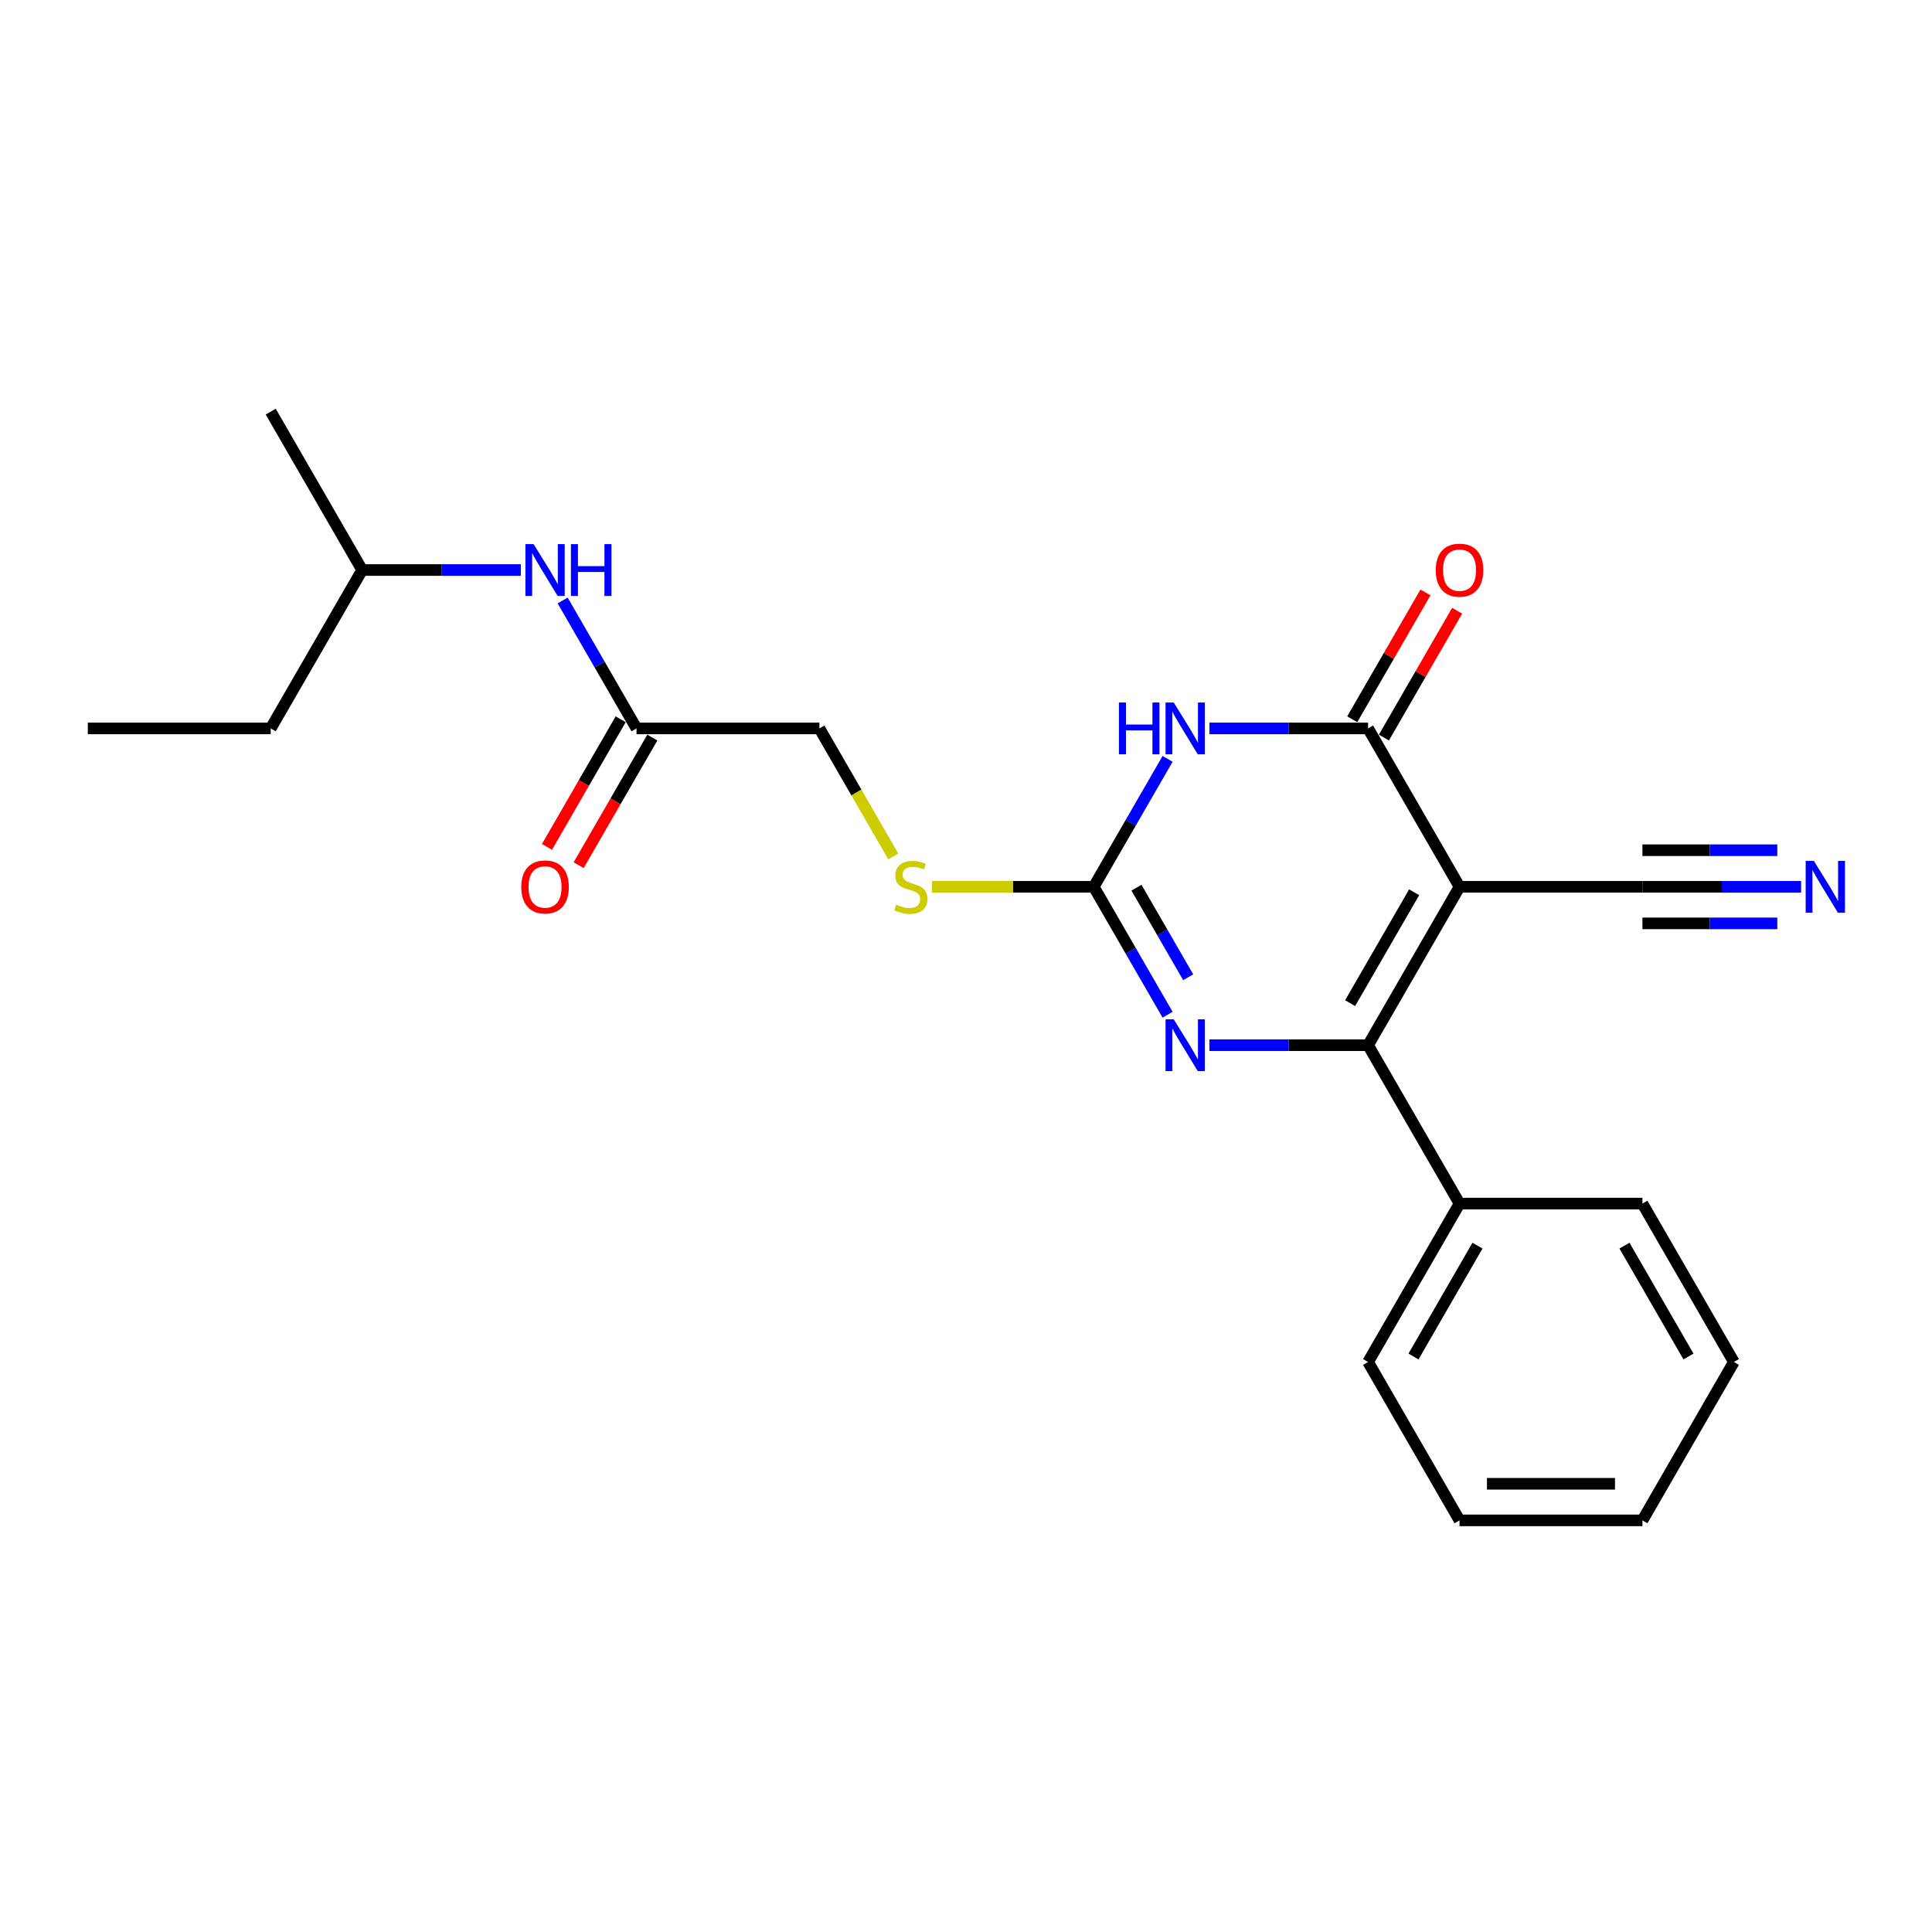 <?xml version='1.0' encoding='iso-8859-1'?>
<svg version='1.1' baseProfile='full'
              xmlns='http://www.w3.org/2000/svg'
                      xmlns:rdkit='http://www.rdkit.org/xml'
                      xmlns:xlink='http://www.w3.org/1999/xlink'
                  xml:space='preserve'
width='1000px' height='1000px' viewBox='0 0 1000 1000'>
<!-- END OF HEADER -->
<rect style='opacity:1.0;fill:#FFFFFF;stroke:none' width='1000' height='1000' x='0' y='0'> </rect>
<path class='bond-0' d='M 755.451,459.008 L 708.118,540.992' style='fill:none;fill-rule:evenodd;stroke:#000000;stroke-width:6px;stroke-linecap:butt;stroke-linejoin:miter;stroke-opacity:1' />
<path class='bond-0' d='M 731.954,461.839 L 698.821,519.228' style='fill:none;fill-rule:evenodd;stroke:#000000;stroke-width:6px;stroke-linecap:butt;stroke-linejoin:miter;stroke-opacity:1' />
<path class='bond-2' d='M 755.451,459.008 L 708.118,377.025' style='fill:none;fill-rule:evenodd;stroke:#000000;stroke-width:6px;stroke-linecap:butt;stroke-linejoin:miter;stroke-opacity:1' />
<path class='bond-5' d='M 755.451,459.008 L 850.117,459.008' style='fill:none;fill-rule:evenodd;stroke:#000000;stroke-width:6px;stroke-linecap:butt;stroke-linejoin:miter;stroke-opacity:1' />
<path class='bond-3' d='M 708.118,540.992 L 667.051,540.992' style='fill:none;fill-rule:evenodd;stroke:#000000;stroke-width:6px;stroke-linecap:butt;stroke-linejoin:miter;stroke-opacity:1' />
<path class='bond-3' d='M 667.051,540.992 L 625.985,540.992' style='fill:none;fill-rule:evenodd;stroke:#0000FF;stroke-width:6px;stroke-linecap:butt;stroke-linejoin:miter;stroke-opacity:1' />
<path class='bond-10' d='M 708.118,540.992 L 755.451,622.975' style='fill:none;fill-rule:evenodd;stroke:#000000;stroke-width:6px;stroke-linecap:butt;stroke-linejoin:miter;stroke-opacity:1' />
<path class='bond-1' d='M 625.985,377.025 L 667.051,377.025' style='fill:none;fill-rule:evenodd;stroke:#0000FF;stroke-width:6px;stroke-linecap:butt;stroke-linejoin:miter;stroke-opacity:1' />
<path class='bond-1' d='M 667.051,377.025 L 708.118,377.025' style='fill:none;fill-rule:evenodd;stroke:#000000;stroke-width:6px;stroke-linecap:butt;stroke-linejoin:miter;stroke-opacity:1' />
<path class='bond-4' d='M 604.346,392.796 L 585.232,425.902' style='fill:none;fill-rule:evenodd;stroke:#0000FF;stroke-width:6px;stroke-linecap:butt;stroke-linejoin:miter;stroke-opacity:1' />
<path class='bond-4' d='M 585.232,425.902 L 566.118,459.008' style='fill:none;fill-rule:evenodd;stroke:#000000;stroke-width:6px;stroke-linecap:butt;stroke-linejoin:miter;stroke-opacity:1' />
<path class='bond-9' d='M 716.316,381.758 L 735.266,348.936' style='fill:none;fill-rule:evenodd;stroke:#000000;stroke-width:6px;stroke-linecap:butt;stroke-linejoin:miter;stroke-opacity:1' />
<path class='bond-9' d='M 735.266,348.936 L 754.215,316.114' style='fill:none;fill-rule:evenodd;stroke:#FF0000;stroke-width:6px;stroke-linecap:butt;stroke-linejoin:miter;stroke-opacity:1' />
<path class='bond-9' d='M 699.919,372.292 L 718.869,339.47' style='fill:none;fill-rule:evenodd;stroke:#000000;stroke-width:6px;stroke-linecap:butt;stroke-linejoin:miter;stroke-opacity:1' />
<path class='bond-9' d='M 718.869,339.47 L 737.819,306.648' style='fill:none;fill-rule:evenodd;stroke:#FF0000;stroke-width:6px;stroke-linecap:butt;stroke-linejoin:miter;stroke-opacity:1' />
<path class='bond-23' d='M 604.346,525.22 L 585.232,492.114' style='fill:none;fill-rule:evenodd;stroke:#0000FF;stroke-width:6px;stroke-linecap:butt;stroke-linejoin:miter;stroke-opacity:1' />
<path class='bond-23' d='M 585.232,492.114 L 566.118,459.008' style='fill:none;fill-rule:evenodd;stroke:#000000;stroke-width:6px;stroke-linecap:butt;stroke-linejoin:miter;stroke-opacity:1' />
<path class='bond-23' d='M 615.008,505.822 L 601.629,482.648' style='fill:none;fill-rule:evenodd;stroke:#0000FF;stroke-width:6px;stroke-linecap:butt;stroke-linejoin:miter;stroke-opacity:1' />
<path class='bond-23' d='M 601.629,482.648 L 588.249,459.474' style='fill:none;fill-rule:evenodd;stroke:#000000;stroke-width:6px;stroke-linecap:butt;stroke-linejoin:miter;stroke-opacity:1' />
<path class='bond-8' d='M 566.118,459.008 L 524.266,459.008' style='fill:none;fill-rule:evenodd;stroke:#000000;stroke-width:6px;stroke-linecap:butt;stroke-linejoin:miter;stroke-opacity:1' />
<path class='bond-8' d='M 524.266,459.008 L 482.415,459.008' style='fill:none;fill-rule:evenodd;stroke:#CCCC00;stroke-width:6px;stroke-linecap:butt;stroke-linejoin:miter;stroke-opacity:1' />
<path class='bond-6' d='M 850.117,459.008 L 891.183,459.008' style='fill:none;fill-rule:evenodd;stroke:#000000;stroke-width:6px;stroke-linecap:butt;stroke-linejoin:miter;stroke-opacity:1' />
<path class='bond-6' d='M 891.183,459.008 L 932.249,459.008' style='fill:none;fill-rule:evenodd;stroke:#0000FF;stroke-width:6px;stroke-linecap:butt;stroke-linejoin:miter;stroke-opacity:1' />
<path class='bond-6' d='M 850.117,477.942 L 885.023,477.942' style='fill:none;fill-rule:evenodd;stroke:#000000;stroke-width:6px;stroke-linecap:butt;stroke-linejoin:miter;stroke-opacity:1' />
<path class='bond-6' d='M 885.023,477.942 L 919.929,477.942' style='fill:none;fill-rule:evenodd;stroke:#0000FF;stroke-width:6px;stroke-linecap:butt;stroke-linejoin:miter;stroke-opacity:1' />
<path class='bond-6' d='M 850.117,440.075 L 885.023,440.075' style='fill:none;fill-rule:evenodd;stroke:#000000;stroke-width:6px;stroke-linecap:butt;stroke-linejoin:miter;stroke-opacity:1' />
<path class='bond-6' d='M 885.023,440.075 L 919.929,440.075' style='fill:none;fill-rule:evenodd;stroke:#0000FF;stroke-width:6px;stroke-linecap:butt;stroke-linejoin:miter;stroke-opacity:1' />
<path class='bond-7' d='M 329.453,377.025 L 424.119,377.025' style='fill:none;fill-rule:evenodd;stroke:#000000;stroke-width:6px;stroke-linecap:butt;stroke-linejoin:miter;stroke-opacity:1' />
<path class='bond-11' d='M 329.453,377.025 L 310.339,343.919' style='fill:none;fill-rule:evenodd;stroke:#000000;stroke-width:6px;stroke-linecap:butt;stroke-linejoin:miter;stroke-opacity:1' />
<path class='bond-11' d='M 310.339,343.919 L 291.226,310.813' style='fill:none;fill-rule:evenodd;stroke:#0000FF;stroke-width:6px;stroke-linecap:butt;stroke-linejoin:miter;stroke-opacity:1' />
<path class='bond-12' d='M 321.255,372.292 L 302.185,405.322' style='fill:none;fill-rule:evenodd;stroke:#000000;stroke-width:6px;stroke-linecap:butt;stroke-linejoin:miter;stroke-opacity:1' />
<path class='bond-12' d='M 302.185,405.322 L 283.115,438.352' style='fill:none;fill-rule:evenodd;stroke:#FF0000;stroke-width:6px;stroke-linecap:butt;stroke-linejoin:miter;stroke-opacity:1' />
<path class='bond-12' d='M 337.651,381.758 L 318.581,414.789' style='fill:none;fill-rule:evenodd;stroke:#000000;stroke-width:6px;stroke-linecap:butt;stroke-linejoin:miter;stroke-opacity:1' />
<path class='bond-12' d='M 318.581,414.789 L 299.511,447.819' style='fill:none;fill-rule:evenodd;stroke:#FF0000;stroke-width:6px;stroke-linecap:butt;stroke-linejoin:miter;stroke-opacity:1' />
<path class='bond-13' d='M 462.368,443.275 L 443.244,410.15' style='fill:none;fill-rule:evenodd;stroke:#CCCC00;stroke-width:6px;stroke-linecap:butt;stroke-linejoin:miter;stroke-opacity:1' />
<path class='bond-13' d='M 443.244,410.15 L 424.119,377.025' style='fill:none;fill-rule:evenodd;stroke:#000000;stroke-width:6px;stroke-linecap:butt;stroke-linejoin:miter;stroke-opacity:1' />
<path class='bond-15' d='M 755.451,622.975 L 708.118,704.958' style='fill:none;fill-rule:evenodd;stroke:#000000;stroke-width:6px;stroke-linecap:butt;stroke-linejoin:miter;stroke-opacity:1' />
<path class='bond-15' d='M 764.747,644.739 L 731.614,702.127' style='fill:none;fill-rule:evenodd;stroke:#000000;stroke-width:6px;stroke-linecap:butt;stroke-linejoin:miter;stroke-opacity:1' />
<path class='bond-16' d='M 755.451,622.975 L 850.117,622.975' style='fill:none;fill-rule:evenodd;stroke:#000000;stroke-width:6px;stroke-linecap:butt;stroke-linejoin:miter;stroke-opacity:1' />
<path class='bond-14' d='M 269.586,295.042 L 228.52,295.042' style='fill:none;fill-rule:evenodd;stroke:#0000FF;stroke-width:6px;stroke-linecap:butt;stroke-linejoin:miter;stroke-opacity:1' />
<path class='bond-14' d='M 228.52,295.042 L 187.454,295.042' style='fill:none;fill-rule:evenodd;stroke:#000000;stroke-width:6px;stroke-linecap:butt;stroke-linejoin:miter;stroke-opacity:1' />
<path class='bond-17' d='M 187.454,295.042 L 140.121,377.025' style='fill:none;fill-rule:evenodd;stroke:#000000;stroke-width:6px;stroke-linecap:butt;stroke-linejoin:miter;stroke-opacity:1' />
<path class='bond-18' d='M 187.454,295.042 L 140.121,213.058' style='fill:none;fill-rule:evenodd;stroke:#000000;stroke-width:6px;stroke-linecap:butt;stroke-linejoin:miter;stroke-opacity:1' />
<path class='bond-20' d='M 708.118,704.958 L 755.451,786.942' style='fill:none;fill-rule:evenodd;stroke:#000000;stroke-width:6px;stroke-linecap:butt;stroke-linejoin:miter;stroke-opacity:1' />
<path class='bond-21' d='M 850.117,622.975 L 897.45,704.958' style='fill:none;fill-rule:evenodd;stroke:#000000;stroke-width:6px;stroke-linecap:butt;stroke-linejoin:miter;stroke-opacity:1' />
<path class='bond-21' d='M 840.82,644.739 L 873.953,702.127' style='fill:none;fill-rule:evenodd;stroke:#000000;stroke-width:6px;stroke-linecap:butt;stroke-linejoin:miter;stroke-opacity:1' />
<path class='bond-19' d='M 140.121,377.025 L 45.455,377.025' style='fill:none;fill-rule:evenodd;stroke:#000000;stroke-width:6px;stroke-linecap:butt;stroke-linejoin:miter;stroke-opacity:1' />
<path class='bond-24' d='M 755.451,786.942 L 850.117,786.942' style='fill:none;fill-rule:evenodd;stroke:#000000;stroke-width:6px;stroke-linecap:butt;stroke-linejoin:miter;stroke-opacity:1' />
<path class='bond-24' d='M 769.651,768.008 L 835.917,768.008' style='fill:none;fill-rule:evenodd;stroke:#000000;stroke-width:6px;stroke-linecap:butt;stroke-linejoin:miter;stroke-opacity:1' />
<path class='bond-22' d='M 897.45,704.958 L 850.117,786.942' style='fill:none;fill-rule:evenodd;stroke:#000000;stroke-width:6px;stroke-linecap:butt;stroke-linejoin:miter;stroke-opacity:1' />
<path  class='atom-2' d='M 579.163 363.62
L 582.799 363.62
L 582.799 375.018
L 596.506 375.018
L 596.506 363.62
L 600.141 363.62
L 600.141 390.43
L 596.506 390.43
L 596.506 378.047
L 582.799 378.047
L 582.799 390.43
L 579.163 390.43
L 579.163 363.62
' fill='#0000FF'/>
<path  class='atom-2' d='M 607.525 363.62
L 616.31 377.82
Q 617.181 379.221, 618.582 381.758
Q 619.983 384.295, 620.059 384.447
L 620.059 363.62
L 623.619 363.62
L 623.619 390.43
L 619.946 390.43
L 610.517 374.905
Q 609.419 373.087, 608.245 371.004
Q 607.109 368.922, 606.768 368.278
L 606.768 390.43
L 603.284 390.43
L 603.284 363.62
L 607.525 363.62
' fill='#0000FF'/>
<path  class='atom-4' d='M 607.525 527.587
L 616.31 541.787
Q 617.181 543.188, 618.582 545.725
Q 619.983 548.262, 620.059 548.413
L 620.059 527.587
L 623.619 527.587
L 623.619 554.396
L 619.946 554.396
L 610.517 538.871
Q 609.419 537.054, 608.245 534.971
Q 607.109 532.888, 606.768 532.244
L 606.768 554.396
L 603.284 554.396
L 603.284 527.587
L 607.525 527.587
' fill='#0000FF'/>
<path  class='atom-7' d='M 938.857 445.604
L 947.642 459.804
Q 948.513 461.205, 949.914 463.742
Q 951.315 466.279, 951.391 466.43
L 951.391 445.604
L 954.95 445.604
L 954.95 472.413
L 951.277 472.413
L 941.848 456.888
Q 940.75 455.07, 939.576 452.988
Q 938.44 450.905, 938.1 450.261
L 938.1 472.413
L 934.616 472.413
L 934.616 445.604
L 938.857 445.604
' fill='#0000FF'/>
<path  class='atom-9' d='M 463.879 468.21
Q 464.182 468.324, 465.431 468.854
Q 466.681 469.384, 468.044 469.725
Q 469.445 470.027, 470.808 470.027
Q 473.346 470.027, 474.822 468.816
Q 476.299 467.566, 476.299 465.408
Q 476.299 463.931, 475.542 463.022
Q 474.822 462.113, 473.686 461.621
Q 472.55 461.129, 470.657 460.561
Q 468.271 459.841, 466.832 459.16
Q 465.431 458.478, 464.409 457.039
Q 463.425 455.6, 463.425 453.177
Q 463.425 449.807, 465.697 447.724
Q 468.006 445.641, 472.55 445.641
Q 475.655 445.641, 479.177 447.118
L 478.306 450.034
Q 475.087 448.709, 472.664 448.709
Q 470.051 448.709, 468.612 449.807
Q 467.173 450.867, 467.211 452.723
Q 467.211 454.161, 467.931 455.032
Q 468.688 455.903, 469.748 456.396
Q 470.846 456.888, 472.664 457.456
Q 475.087 458.213, 476.526 458.97
Q 477.965 459.728, 478.988 461.28
Q 480.048 462.795, 480.048 465.408
Q 480.048 469.119, 477.549 471.126
Q 475.087 473.095, 470.96 473.095
Q 468.574 473.095, 466.757 472.565
Q 464.977 472.072, 462.857 471.201
L 463.879 468.21
' fill='#CCCC00'/>
<path  class='atom-10' d='M 743.144 295.118
Q 743.144 288.68, 746.325 285.083
Q 749.506 281.486, 755.451 281.486
Q 761.396 281.486, 764.576 285.083
Q 767.757 288.68, 767.757 295.118
Q 767.757 301.631, 764.539 305.341
Q 761.32 309.015, 755.451 309.015
Q 749.543 309.015, 746.325 305.341
Q 743.144 301.668, 743.144 295.118
M 755.451 305.985
Q 759.54 305.985, 761.736 303.259
Q 763.971 300.495, 763.971 295.118
Q 763.971 289.854, 761.736 287.203
Q 759.54 284.515, 755.451 284.515
Q 751.361 284.515, 749.127 287.166
Q 746.931 289.816, 746.931 295.118
Q 746.931 300.532, 749.127 303.259
Q 751.361 305.985, 755.451 305.985
' fill='#FF0000'/>
<path  class='atom-12' d='M 276.194 281.637
L 284.979 295.837
Q 285.85 297.238, 287.251 299.775
Q 288.652 302.312, 288.728 302.464
L 288.728 281.637
L 292.287 281.637
L 292.287 308.447
L 288.614 308.447
L 279.185 292.921
Q 278.087 291.104, 276.913 289.021
Q 275.777 286.938, 275.436 286.295
L 275.436 308.447
L 271.953 308.447
L 271.953 281.637
L 276.194 281.637
' fill='#0000FF'/>
<path  class='atom-12' d='M 295.506 281.637
L 299.141 281.637
L 299.141 293.035
L 312.849 293.035
L 312.849 281.637
L 316.484 281.637
L 316.484 308.447
L 312.849 308.447
L 312.849 296.064
L 299.141 296.064
L 299.141 308.447
L 295.506 308.447
L 295.506 281.637
' fill='#0000FF'/>
<path  class='atom-13' d='M 269.813 459.084
Q 269.813 452.647, 272.994 449.049
Q 276.175 445.452, 282.12 445.452
Q 288.065 445.452, 291.246 449.049
Q 294.427 452.647, 294.427 459.084
Q 294.427 465.597, 291.208 469.308
Q 287.989 472.981, 282.12 472.981
Q 276.213 472.981, 272.994 469.308
Q 269.813 465.635, 269.813 459.084
M 282.12 469.952
Q 286.209 469.952, 288.406 467.225
Q 290.64 464.461, 290.64 459.084
Q 290.64 453.821, 288.406 451.17
Q 286.209 448.481, 282.12 448.481
Q 278.03 448.481, 275.796 451.132
Q 273.6 453.783, 273.6 459.084
Q 273.6 464.499, 275.796 467.225
Q 278.03 469.952, 282.12 469.952
' fill='#FF0000'/>
</svg>
